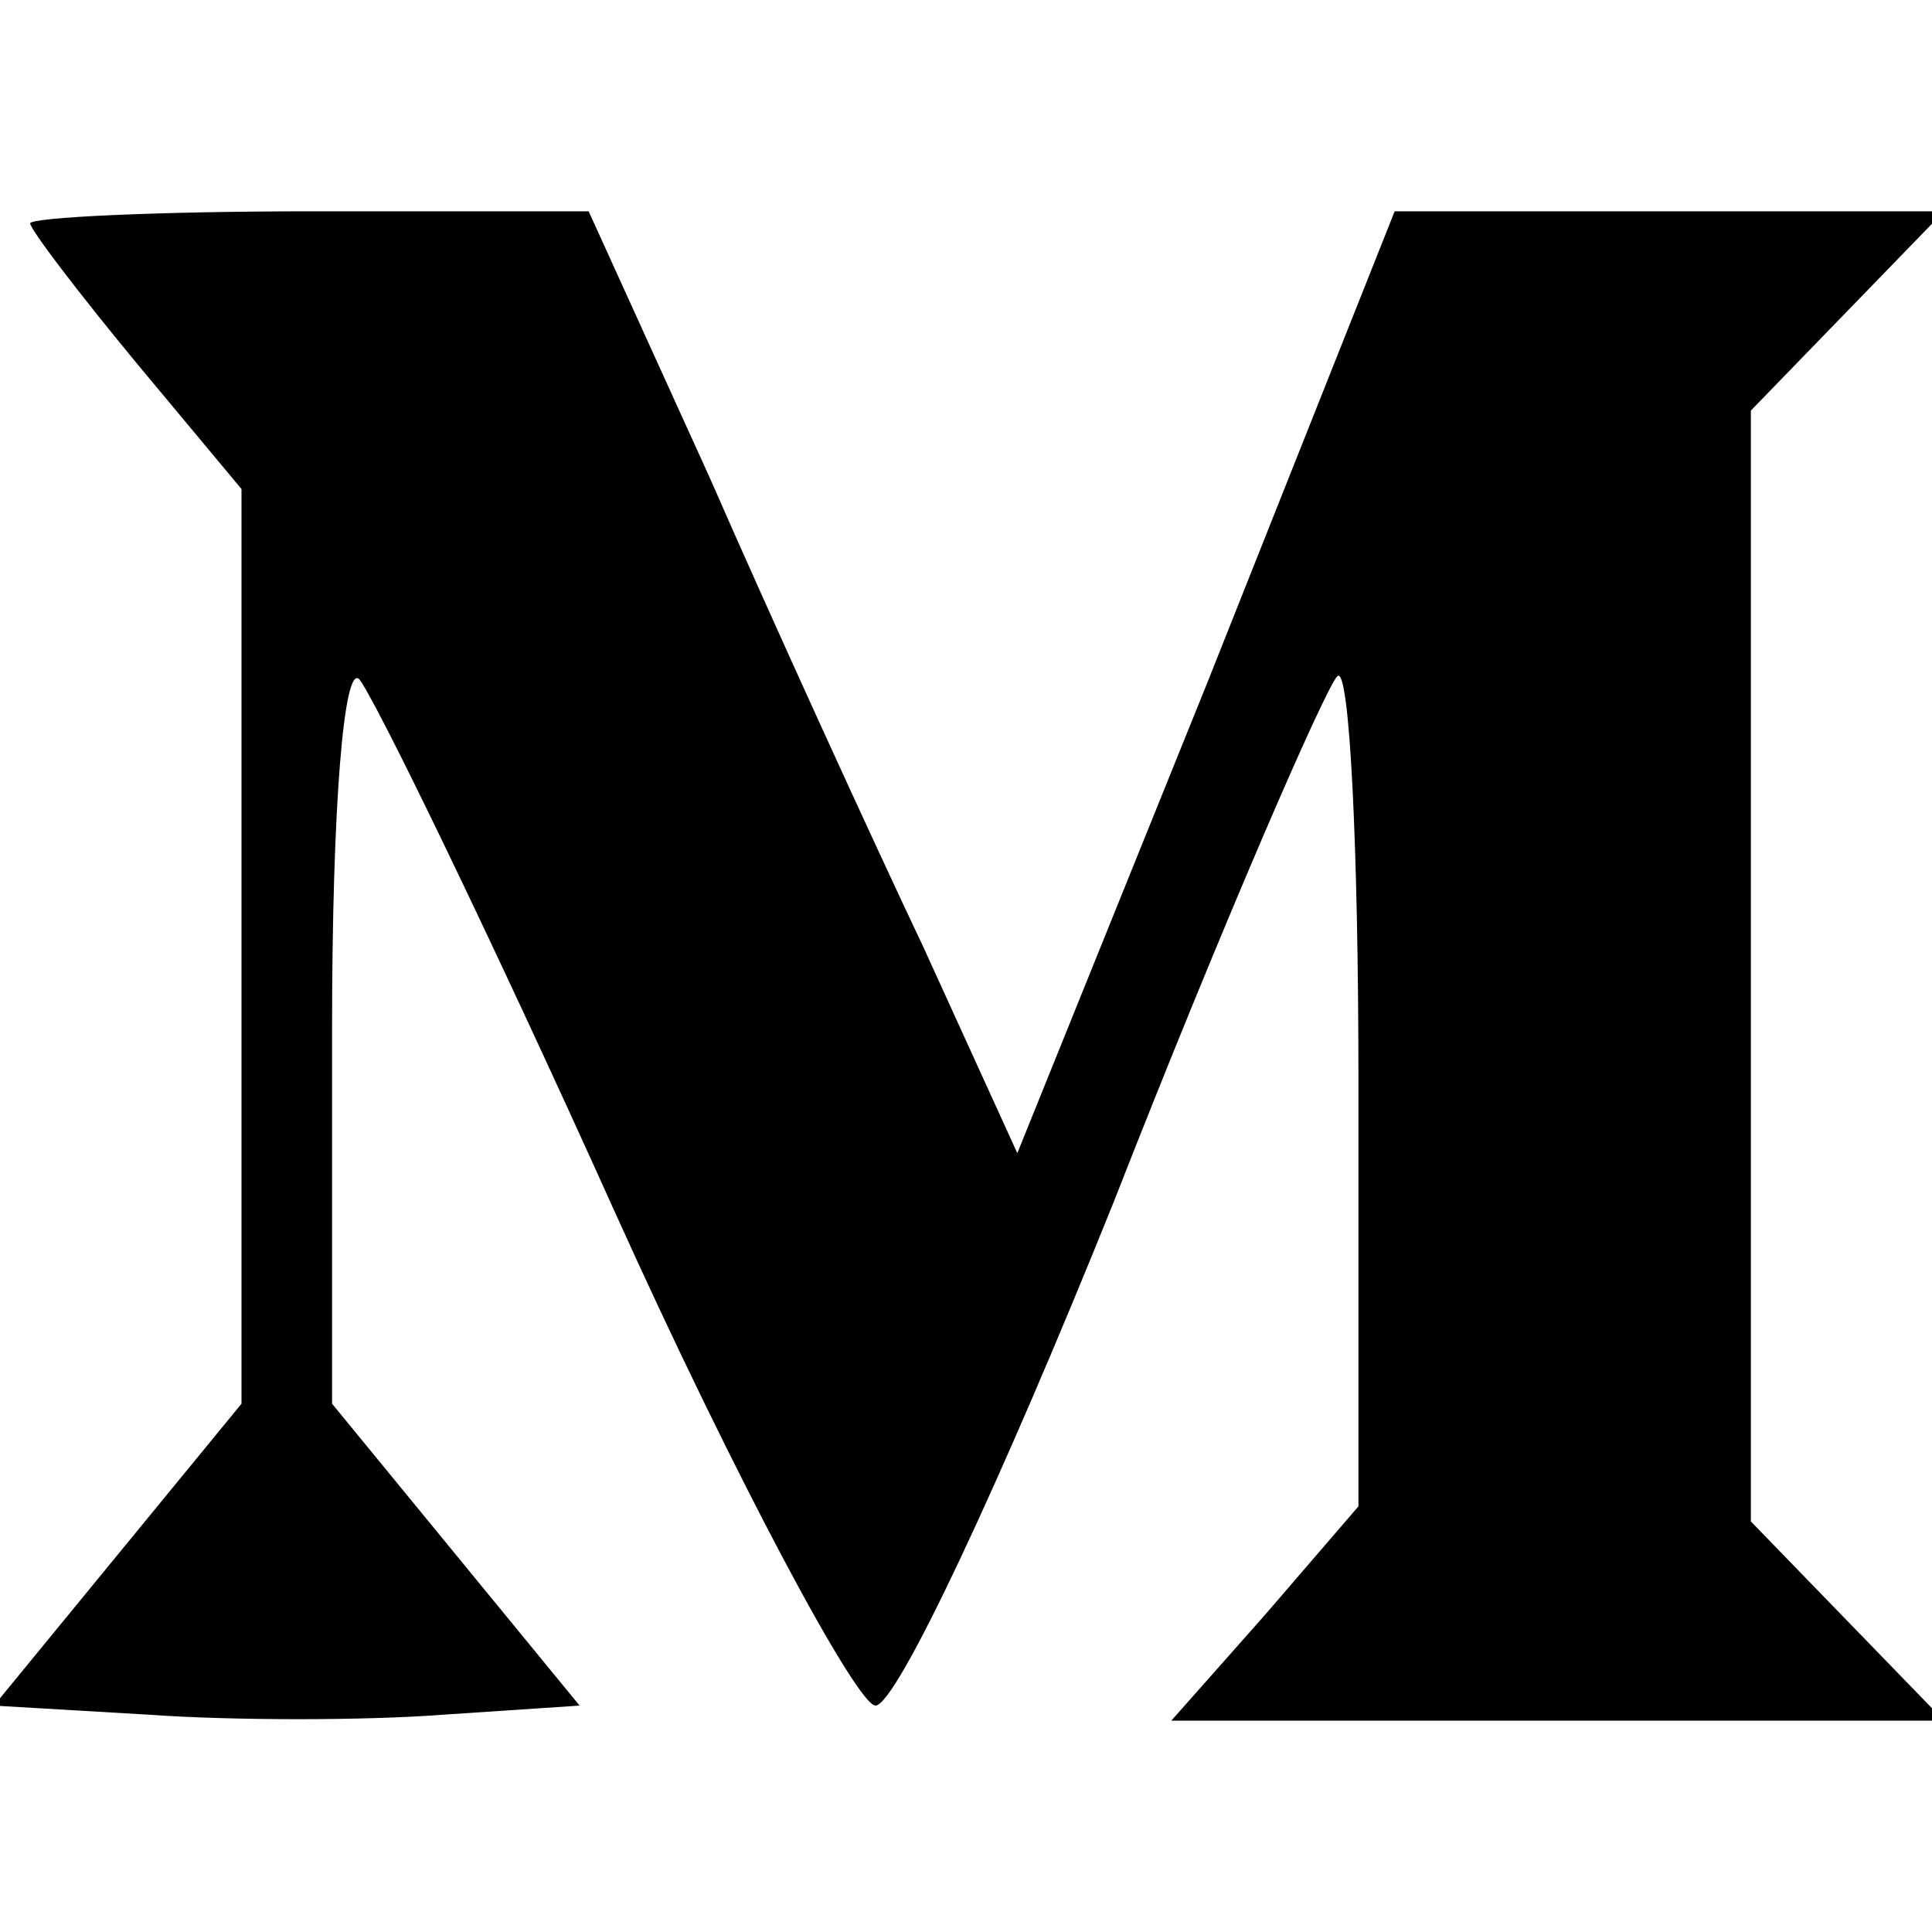 <?xml version="1.0" standalone="no"?>
<!DOCTYPE svg PUBLIC "-//W3C//DTD SVG 20010904//EN"
 "http://www.w3.org/TR/2001/REC-SVG-20010904/DTD/svg10.dtd">
<svg version="1.0" xmlns="http://www.w3.org/2000/svg"
 width="64pt" height="64pt" viewBox="0 0 64 64"
 preserveAspectRatio="xMidYMid meet">

<g transform="translate(0,64) scale(0.1,-0.1)"
fill="#000000" stroke="none">
<path d="M10 566 c0 -2 16 -23 35 -46 l35 -42 0 -152 0 -151 -41 -50 -41 -50
51 -3 c28 -2 72 -2 98 0 l45 3 -41 50 -41 50 0 124 c0 75 4 121 9 116 5 -6 43
-84 84 -175 41 -91 81 -165 87 -165 7 0 42 75 79 167 36 92 70 170 74 174 4 4
7 -56 7 -134 l0 -141 -31 -36 -31 -35 128 0 128 0 -32 33 -32 33 0 184 0 184
32 33 32 33 -91 0 -91 0 -62 -156 -63 -156 -31 68 c-18 38 -50 108 -71 156
l-40 88 -92 0 c-51 0 -93 -2 -93 -4z"/>
</g>
</svg>
